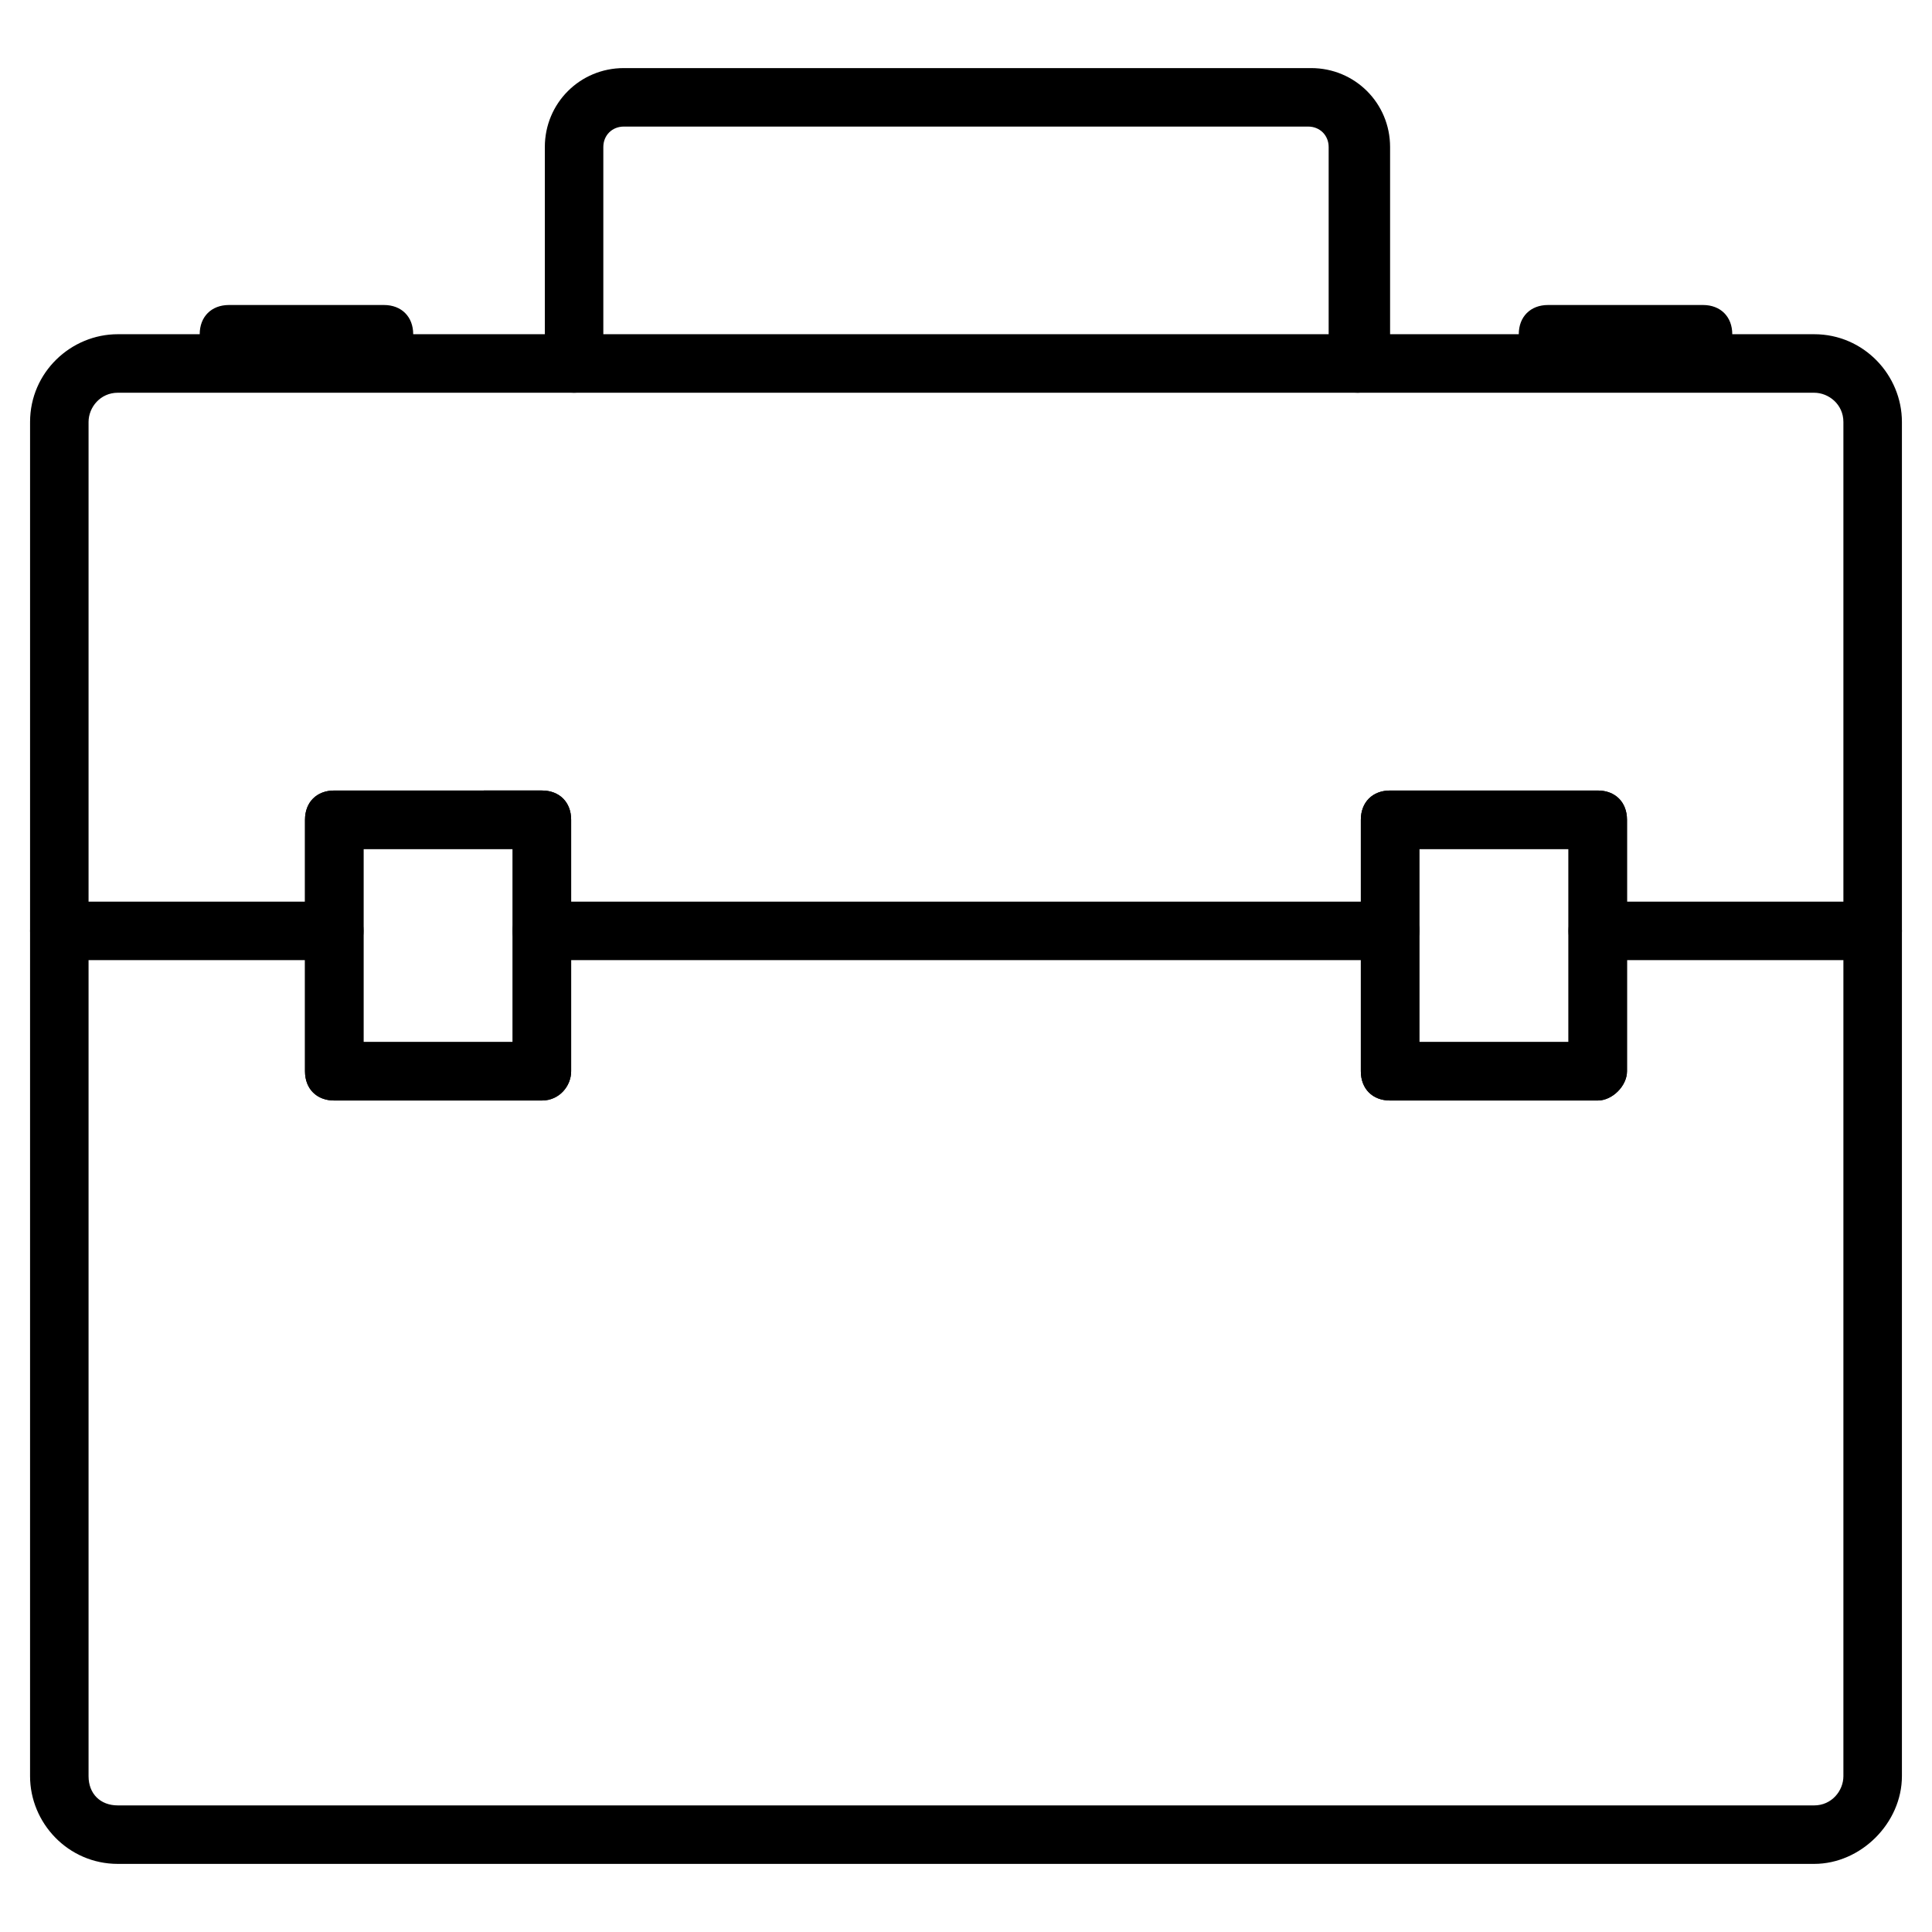 <?xml version="1.0" encoding="UTF-8"?>
<!-- Uploaded to: ICON Repo, www.iconrepo.com, Generator: ICON Repo Mixer Tools -->
<svg fill="#000000" width="800px" height="800px" version="1.1" viewBox="144 144 512 512" xmlns="http://www.w3.org/2000/svg">
 <g>
  <path d="m624.77 637.95h-449.55c-13.176 0-23.254-10.852-23.254-23.254l0.004-358.87c0-13.176 10.852-23.254 23.254-23.254h449.55c13.176 0 23.254 10.852 23.254 23.254v358.87c-0.004 12.402-10.855 23.254-23.258 23.254zm-449.55-389.87c-4.652 0-7.75 3.875-7.75 7.75v358.87c0 4.652 3.102 7.75 7.75 7.75h449.55c4.652 0 7.75-3.875 7.75-7.75v-358.87c0-4.652-3.875-7.75-7.75-7.75z"/>
  <path d="m567.42 435.65h-55.031c-4.652 0-7.75-3.102-7.75-7.75v-66.656c0-4.652 3.102-7.75 7.75-7.75h55.031c4.652 0 7.75 3.102 7.75 7.75v66.656c0 3.875-3.875 7.75-7.75 7.75zm-47.281-15.5h39.531v-51.156h-39.531z"/>
  <path d="m287.61 435.65h-55.031c-4.652 0-7.75-3.102-7.75-7.75v-66.656c0-4.652 3.102-7.75 7.75-7.75l55.031-0.004c4.652 0 7.75 3.102 7.75 7.75v66.656c0 3.879-3.098 7.754-7.75 7.754zm-47.281-15.5h39.531v-51.156h-39.531z"/>
  <path d="m595.32 240.33h-41.078c-4.652 0-7.75-3.102-7.75-7.75 0-4.652 3.102-7.75 7.75-7.75h41.078c4.652 0 7.75 3.102 7.75 7.75 0.004 4.652-3.875 7.75-7.75 7.75z"/>
  <path d="m246.53 240.33h-41.855c-4.652 0-7.75-3.102-7.75-7.75 0-4.652 3.102-7.75 7.75-7.75h41.078c4.652 0 7.75 3.102 7.75 7.75 0.004 4.652-3.098 7.75-6.973 7.75z"/>
  <path d="m232.58 398.45h-72.859c-4.652 0-7.75-3.102-7.75-7.75 0-4.652 3.102-7.75 7.75-7.75h72.859c4.652 0 7.75 3.102 7.75 7.75 0 4.648-3.098 7.75-7.75 7.75z"/>
  <path d="m640.28 398.45h-72.859c-4.652 0-7.75-3.102-7.75-7.75 0-4.652 3.102-7.75 7.75-7.75h72.859c4.652 0 7.75 3.102 7.75 7.75 0 4.648-3.102 7.75-7.75 7.75z"/>
  <path d="m512.39 398.45h-224.78c-4.652 0-7.75-3.102-7.75-7.75 0-4.652 3.102-7.75 7.75-7.75h224.78c4.652 0 7.75 3.102 7.75 7.75 0 4.648-3.875 7.75-7.75 7.75z"/>
  <path d="m567.42 435.65h-55.031c-4.652 0-7.75-3.102-7.75-7.75v-66.656c0-4.652 3.102-7.75 7.75-7.75h55.031c4.652 0 7.75 3.102 7.75 7.75v66.656c0 3.875-3.875 7.75-7.75 7.75zm-47.281-15.5h39.531v-51.156h-39.531zm-232.53 15.5h-55.031c-4.652 0-7.75-3.102-7.75-7.75v-66.656c0-4.652 3.102-7.75 7.75-7.75l55.031-0.004c4.652 0 7.75 3.102 7.75 7.75v66.656c0 3.879-3.098 7.754-7.75 7.754zm-47.281-15.5h39.531v-51.156h-39.531zm263.53-172.07c-4.652 0-7.75-3.102-7.75-7.75v-57.359c0-3.102-2.324-5.426-5.426-5.426h-181.37c-3.102 0-5.426 2.324-5.426 5.426v57.355c0 4.652-3.102 7.75-7.75 7.75-4.652 0-7.75-3.102-7.75-7.75v-57.355c0-11.625 9.301-20.926 20.926-20.926h182.15c11.625 0 20.926 9.301 20.926 20.926v57.355c-0.773 3.879-4.652 7.754-8.527 7.754z"/>
 </g>
</svg>